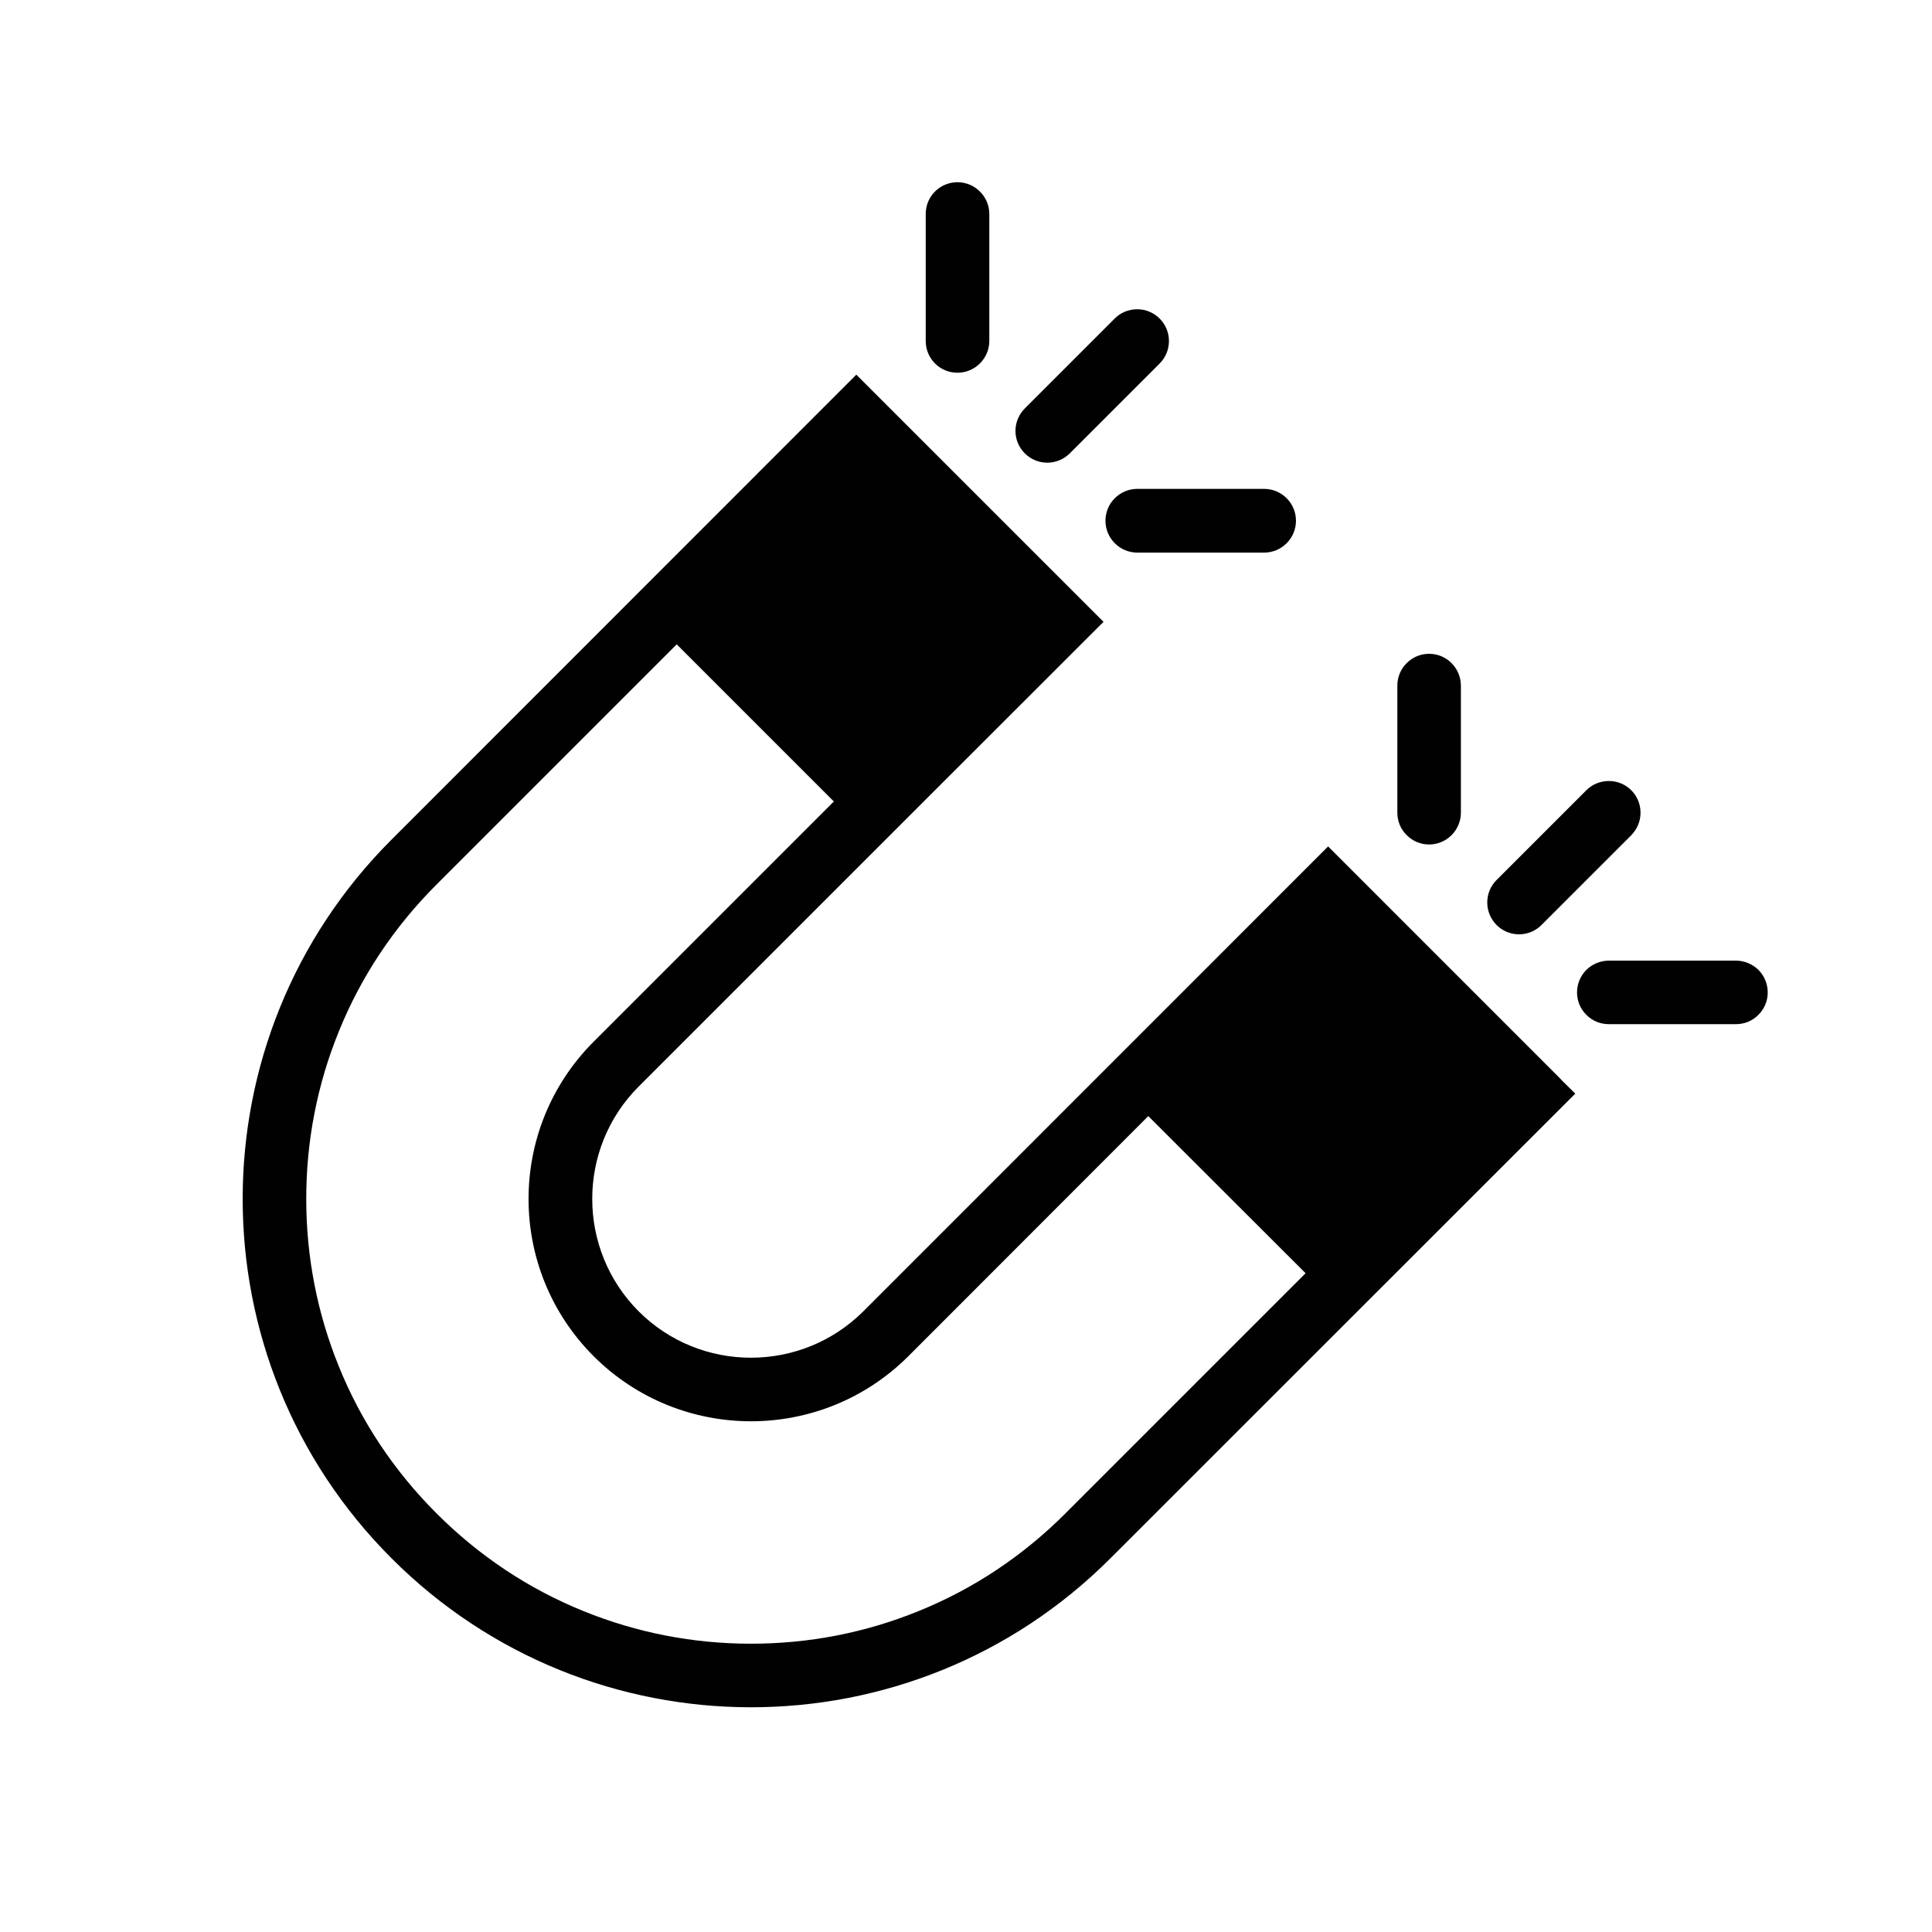 <svg xmlns="http://www.w3.org/2000/svg" xmlns:xlink="http://www.w3.org/1999/xlink" width="60" zoomAndPan="magnify" viewBox="0 0 45 45" height="60" preserveAspectRatio="xMidYMid meet" version="1.0"><defs><clipPath id="c20abd4b69"><path d="M 36 22 L 41.25 22 L 41.25 24 L 36 24 Z M 36 22 " clip-rule="nonzero"/></clipPath><clipPath id="4f18863d47"><path d="M 21 4.172 L 24 4.172 L 24 9 L 21 9 Z M 21 4.172 " clip-rule="nonzero"/></clipPath></defs><path fill="#010101" d="M 35.379 21.762 C 35.586 21.762 35.77 21.68 35.902 21.547 L 37.996 19.453 C 38.129 19.316 38.211 19.133 38.211 18.93 C 38.211 18.52 37.883 18.191 37.473 18.191 C 37.27 18.191 37.082 18.273 36.949 18.406 L 34.855 20.5 C 34.723 20.633 34.641 20.816 34.641 21.02 C 34.641 21.43 34.973 21.762 35.379 21.762 Z M 35.379 21.762 " fill-opacity="1" fill-rule="nonzero"/><g clip-path="url(#c20abd4b69)"><path fill="#010101" d="M 40.957 22.59 C 40.812 22.449 40.621 22.375 40.434 22.375 L 37.473 22.375 C 37.285 22.375 37.094 22.449 36.949 22.59 C 36.66 22.883 36.66 23.352 36.949 23.637 C 37.094 23.785 37.285 23.855 37.473 23.855 L 40.434 23.855 C 40.621 23.855 40.812 23.785 40.957 23.637 C 41.246 23.352 41.246 22.883 40.957 22.59 Z M 40.957 22.59 " fill-opacity="1" fill-rule="nonzero"/></g><path fill="#010101" d="M 33.809 19.453 C 33.953 19.309 34.027 19.117 34.027 18.93 L 34.027 15.969 C 34.027 15.781 33.953 15.59 33.809 15.445 C 33.52 15.156 33.051 15.156 32.766 15.445 C 32.617 15.59 32.547 15.781 32.547 15.969 L 32.547 18.93 C 32.547 19.117 32.617 19.309 32.766 19.453 C 33.051 19.742 33.52 19.742 33.809 19.453 Z M 33.809 19.453 " fill-opacity="1" fill-rule="nonzero"/><path fill="#010101" d="M 24.395 10.777 C 24.598 10.777 24.785 10.691 24.918 10.559 L 27.012 8.465 C 27.145 8.332 27.227 8.148 27.227 7.941 C 27.227 7.535 26.895 7.203 26.488 7.203 C 26.281 7.203 26.098 7.285 25.965 7.418 L 23.871 9.512 C 23.738 9.645 23.652 9.832 23.652 10.035 C 23.652 10.445 23.984 10.777 24.395 10.777 Z M 24.395 10.777 " fill-opacity="1" fill-rule="nonzero"/><path fill="#010101" d="M 25.965 11.605 C 25.676 11.895 25.676 12.363 25.965 12.652 C 26.109 12.797 26.297 12.871 26.488 12.871 L 29.445 12.871 C 29.637 12.871 29.824 12.797 29.969 12.652 C 30.258 12.363 30.258 11.895 29.969 11.605 C 29.824 11.461 29.637 11.387 29.445 11.387 L 26.488 11.387 C 26.297 11.387 26.109 11.461 25.965 11.605 Z M 25.965 11.605 " fill-opacity="1" fill-rule="nonzero"/><g clip-path="url(#4f18863d47)"><path fill="#010101" d="M 22.824 8.465 C 22.969 8.32 23.043 8.133 23.043 7.941 L 23.043 4.984 C 23.043 4.793 22.969 4.605 22.824 4.461 C 22.535 4.172 22.066 4.172 21.777 4.461 C 21.633 4.605 21.562 4.793 21.562 4.984 L 21.562 7.941 C 21.562 8.133 21.633 8.32 21.777 8.465 C 22.066 8.754 22.535 8.754 22.824 8.465 Z M 22.824 8.465 " fill-opacity="1" fill-rule="nonzero"/></g><path fill="#010101" d="M 36.359 25.145 L 36.359 25.141 L 30.934 19.715 L 20.109 30.543 C 18.664 31.984 16.316 31.984 14.875 30.543 C 13.434 29.098 13.434 26.75 14.875 25.309 L 21.516 18.668 L 25.703 14.484 L 19.945 8.727 L 9.121 19.555 C 4.496 24.176 4.496 31.672 9.121 36.297 C 13.742 40.922 21.242 40.922 25.863 36.297 L 36.691 25.473 Z M 24.816 35.25 C 23.828 36.238 22.676 37.008 21.391 37.527 C 20.152 38.031 18.84 38.285 17.492 38.285 C 16.145 38.285 14.836 38.031 13.594 37.527 C 12.309 37.008 11.156 36.238 10.168 35.25 C 9.18 34.262 8.41 33.109 7.891 31.824 C 7.387 30.582 7.133 29.27 7.133 27.926 C 7.133 26.578 7.387 25.266 7.891 24.027 C 8.41 22.742 9.18 21.59 10.168 20.602 L 15.762 15.008 L 19.422 18.668 L 13.828 24.262 C 11.805 26.285 11.805 29.566 13.828 31.59 C 15.852 33.609 19.133 33.609 21.156 31.59 L 26.746 25.996 L 30.41 29.656 Z M 24.816 35.25 " fill-opacity="1" fill-rule="nonzero"/></svg>